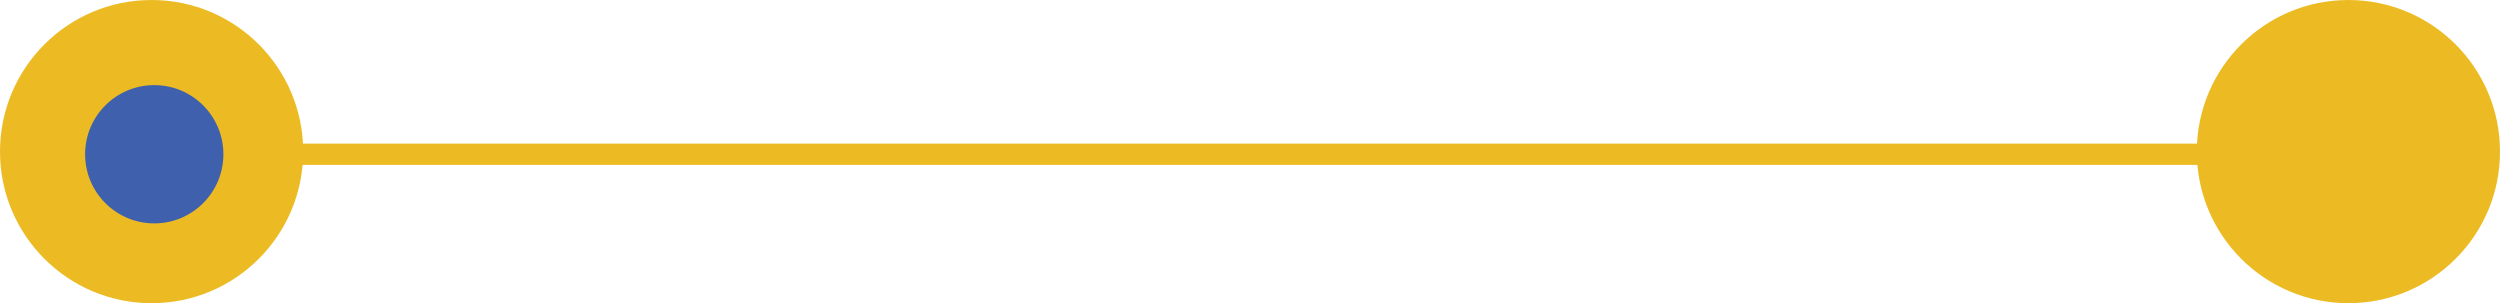 <?xml version="1.0" encoding="UTF-8"?> <svg xmlns="http://www.w3.org/2000/svg" width="470" height="57" viewBox="0 0 470 57" fill="none"> <path d="M465.5 29H0.5" stroke="#ECBB23" stroke-width="4"></path> <circle cx="28.5" cy="28.5" r="28.5" transform="matrix(-1 0 0 1 470 0)" fill="#ECBB23"></circle> <circle cx="28.5" cy="28.5" r="28.5" transform="matrix(-1 0 0 1 57 0)" fill="#ECBB23"></circle> <circle cx="13" cy="13" r="13" transform="matrix(-1 0 0 1 42 16)" fill="#3F61AD"></circle> </svg> 